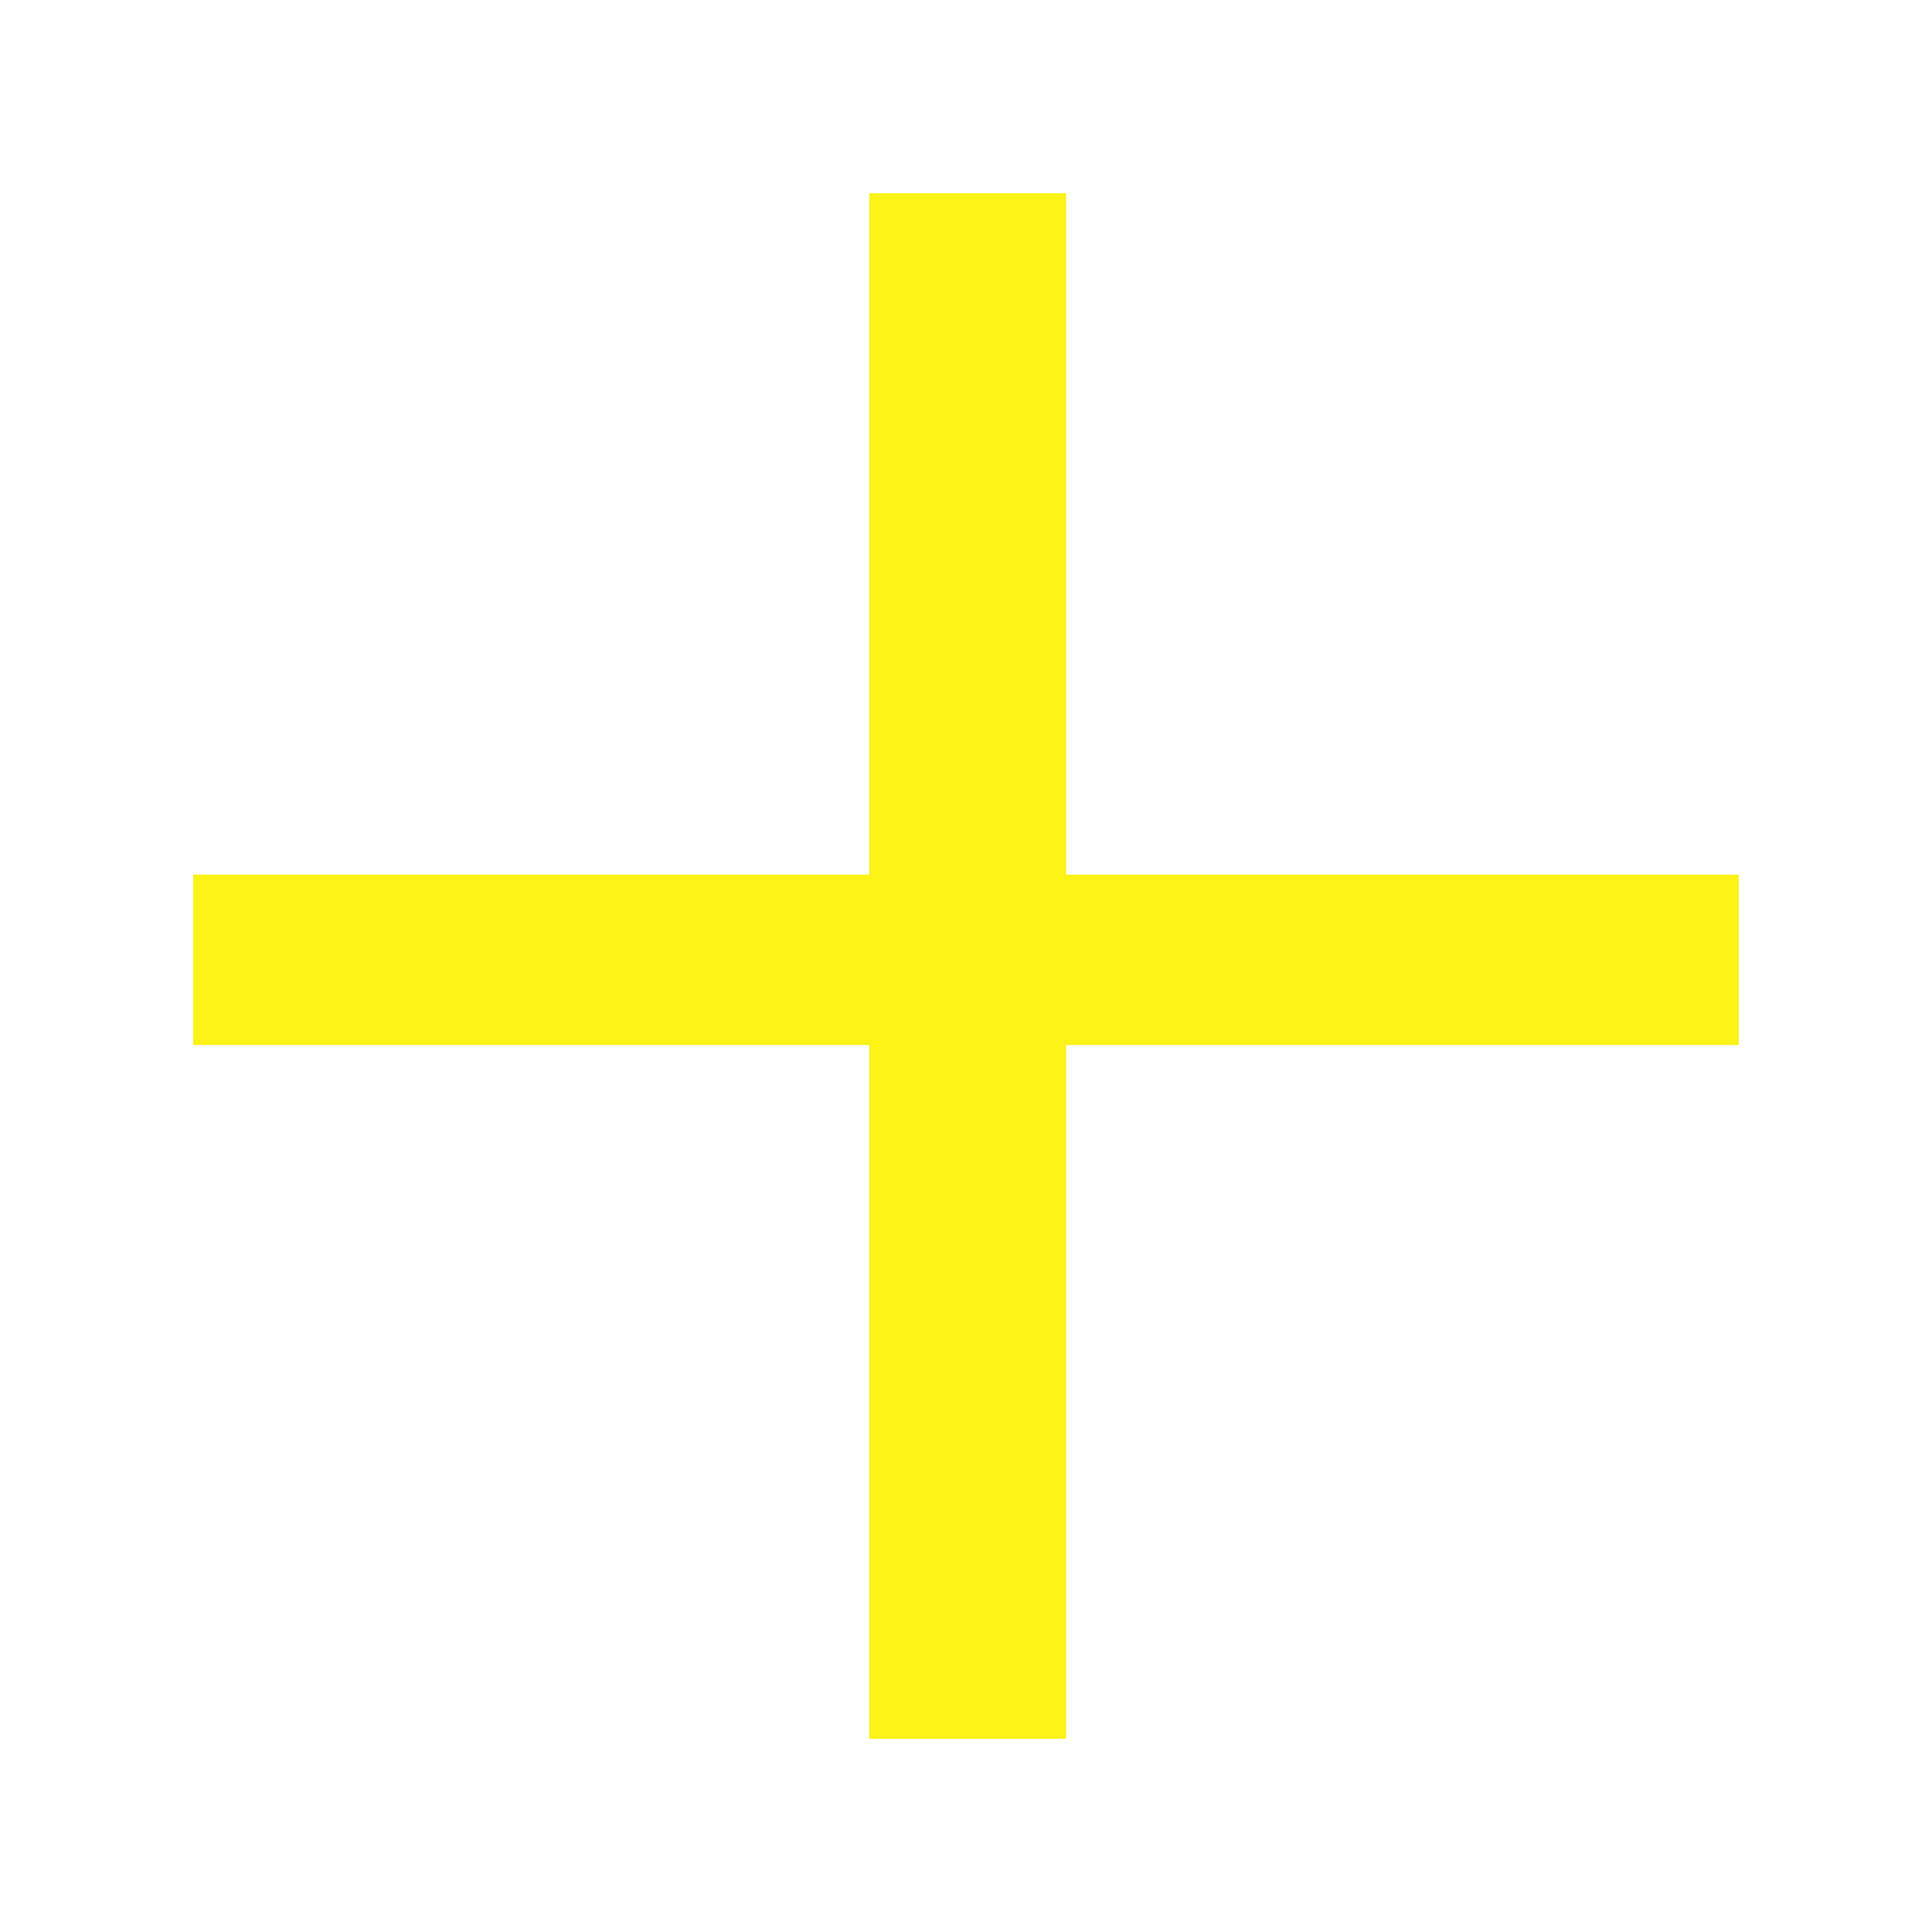 <?xml version="1.0" encoding="UTF-8"?> <svg xmlns="http://www.w3.org/2000/svg" width="20" height="20" viewBox="0 0 20 20" fill="none"><g filter="url(#filter0_f_230_133)"><path d="M8.998 18V2H11.036V18H8.998ZM18 10.818H2V9.054H18V10.818Z" fill="#FBF216"></path></g><defs><filter id="filter0_f_230_133" x="0.5" y="0.5" width="19" height="19" filterUnits="userSpaceOnUse" color-interpolation-filters="sRGB"><feFlood flood-opacity="0" result="BackgroundImageFix"></feFlood><feBlend mode="normal" in="SourceGraphic" in2="BackgroundImageFix" result="shape"></feBlend><feGaussianBlur stdDeviation="0.75" result="effect1_foregroundBlur_230_133"></feGaussianBlur></filter></defs></svg> 